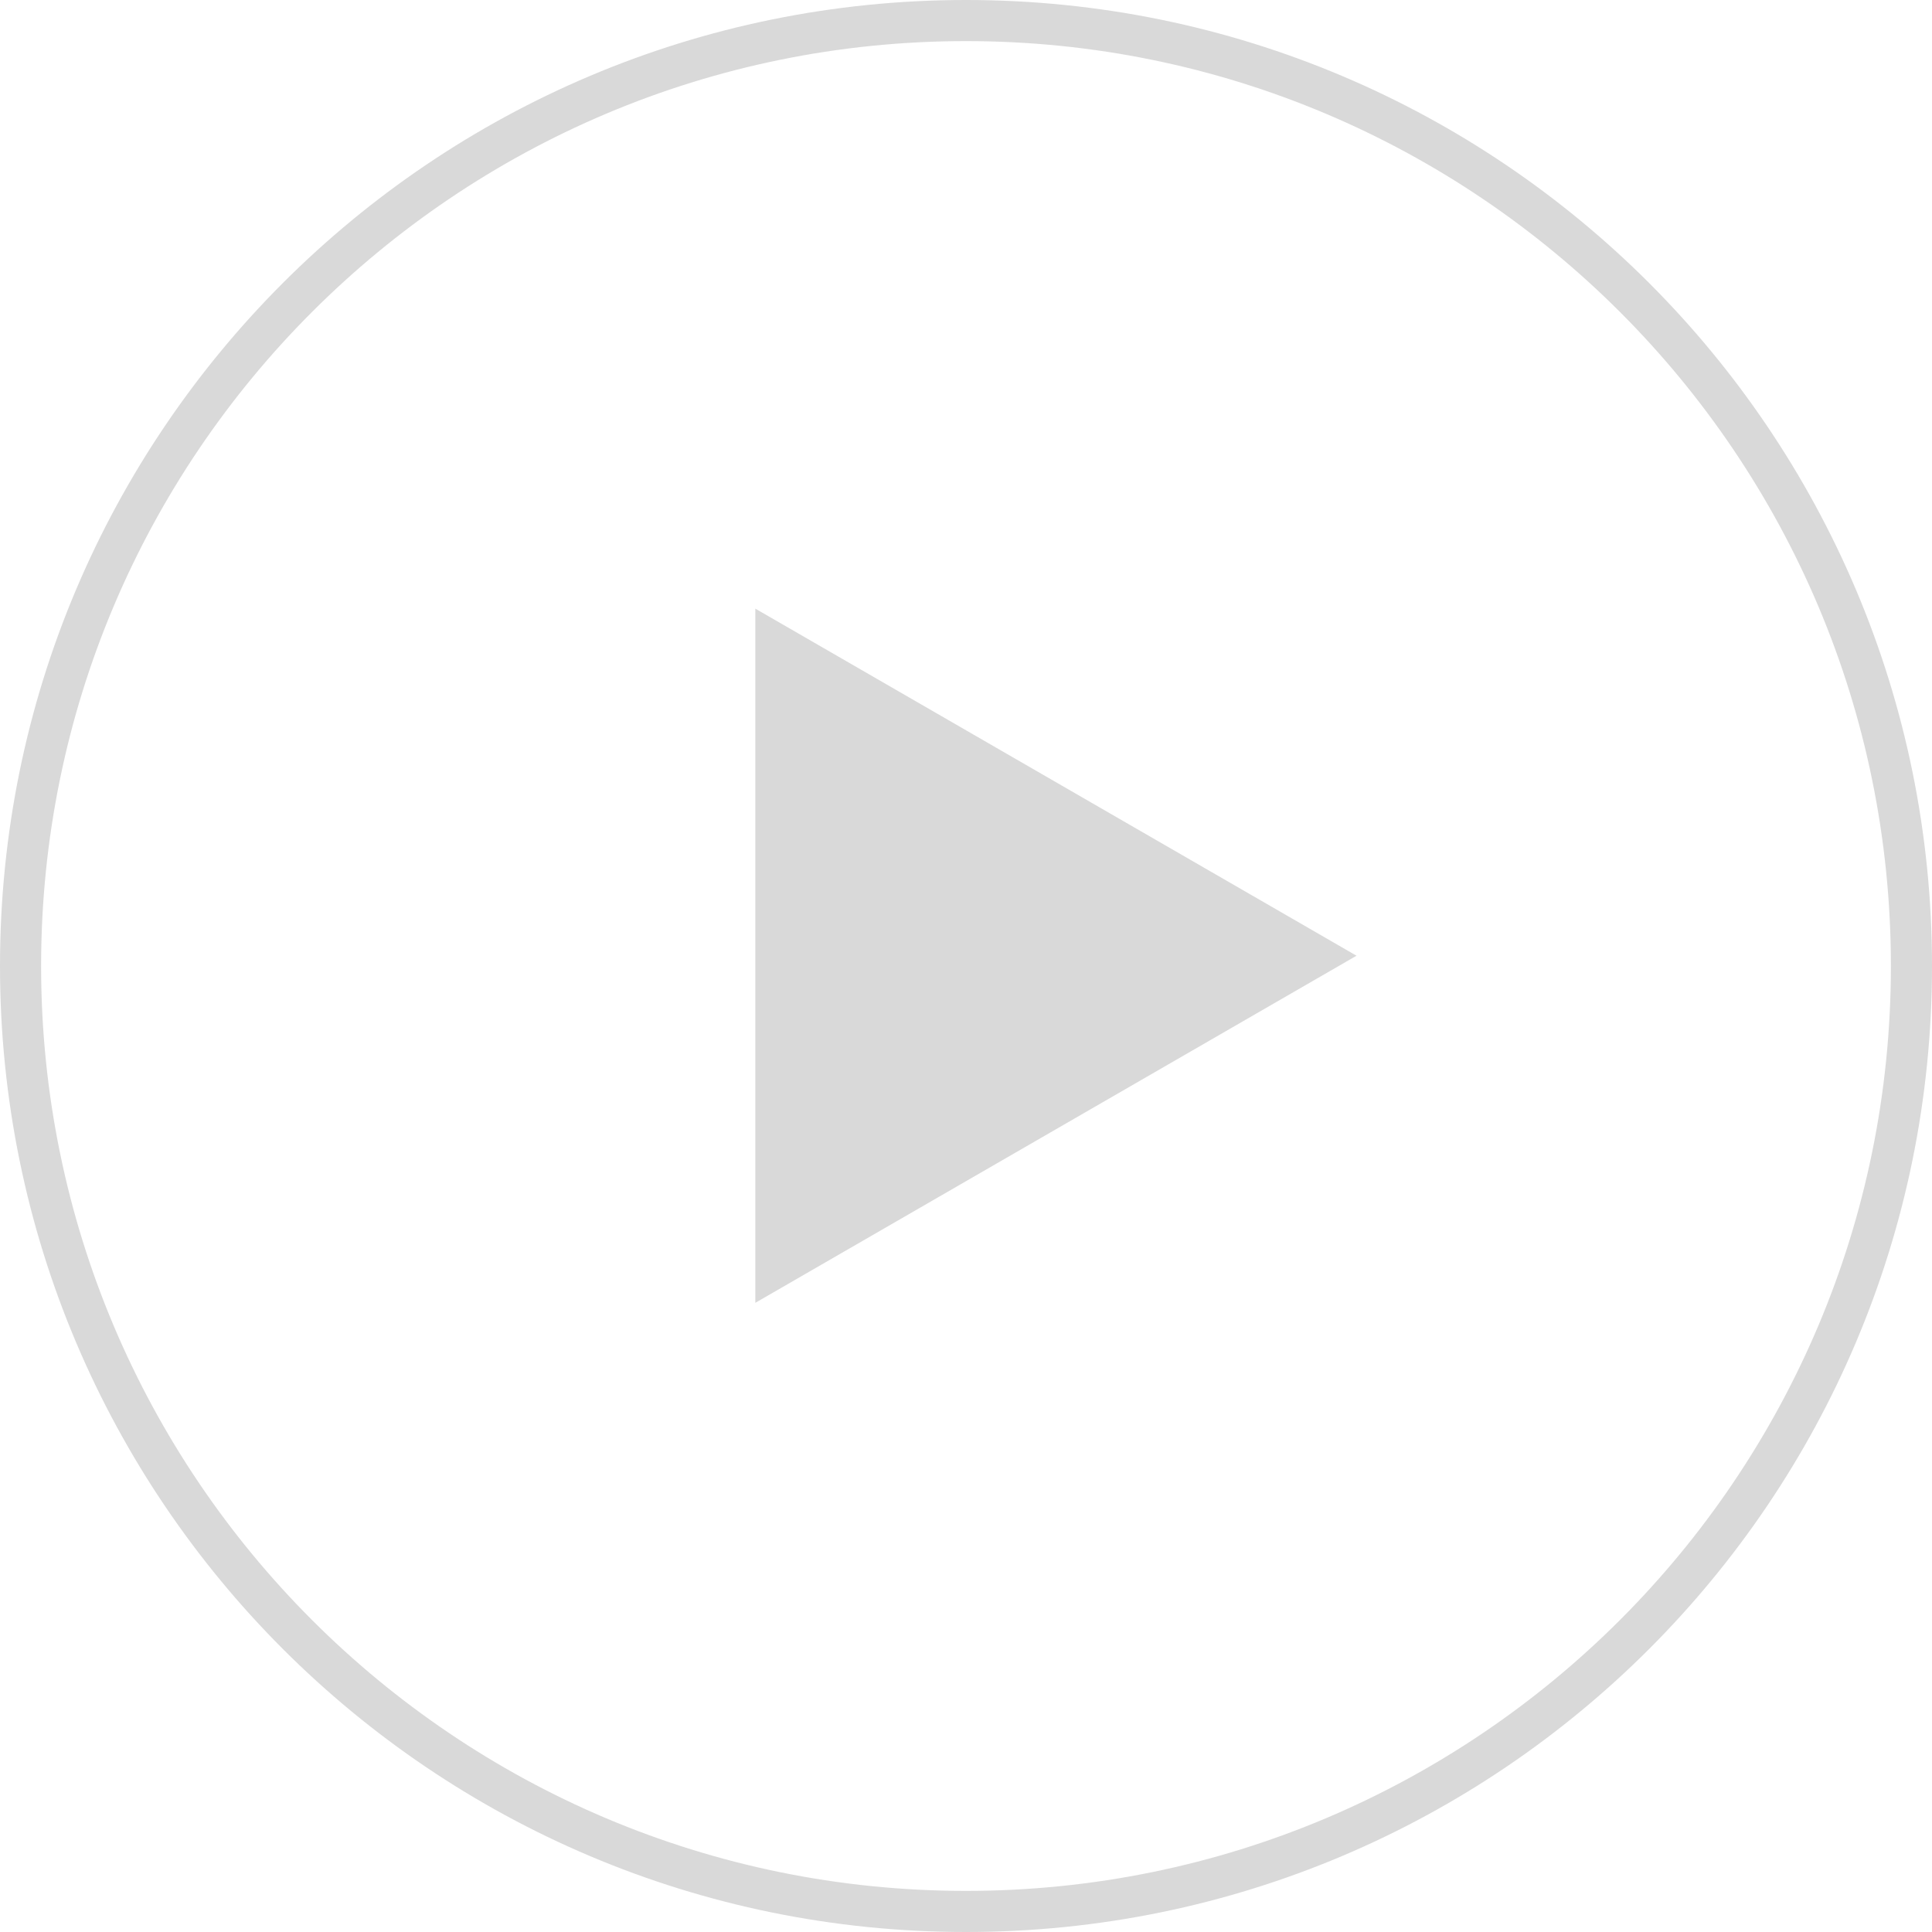 <svg width="94" height="94" fill="none" xmlns="http://www.w3.org/2000/svg"><path fill-rule="evenodd" clip-rule="evenodd" d="M92 47c0 24.853-20.147 45-45 45S2 71.853 2 47 22.147 2 47 2s45 20.147 45 45Zm2 0c0 25.957-21.043 47-47 47S0 72.957 0 47 21.043 0 47 0s47 21.043 47 47ZM36.75 63.388 66 46.5 36.75 29.613v33.775Z" fill="#D9D9D9"/></svg>